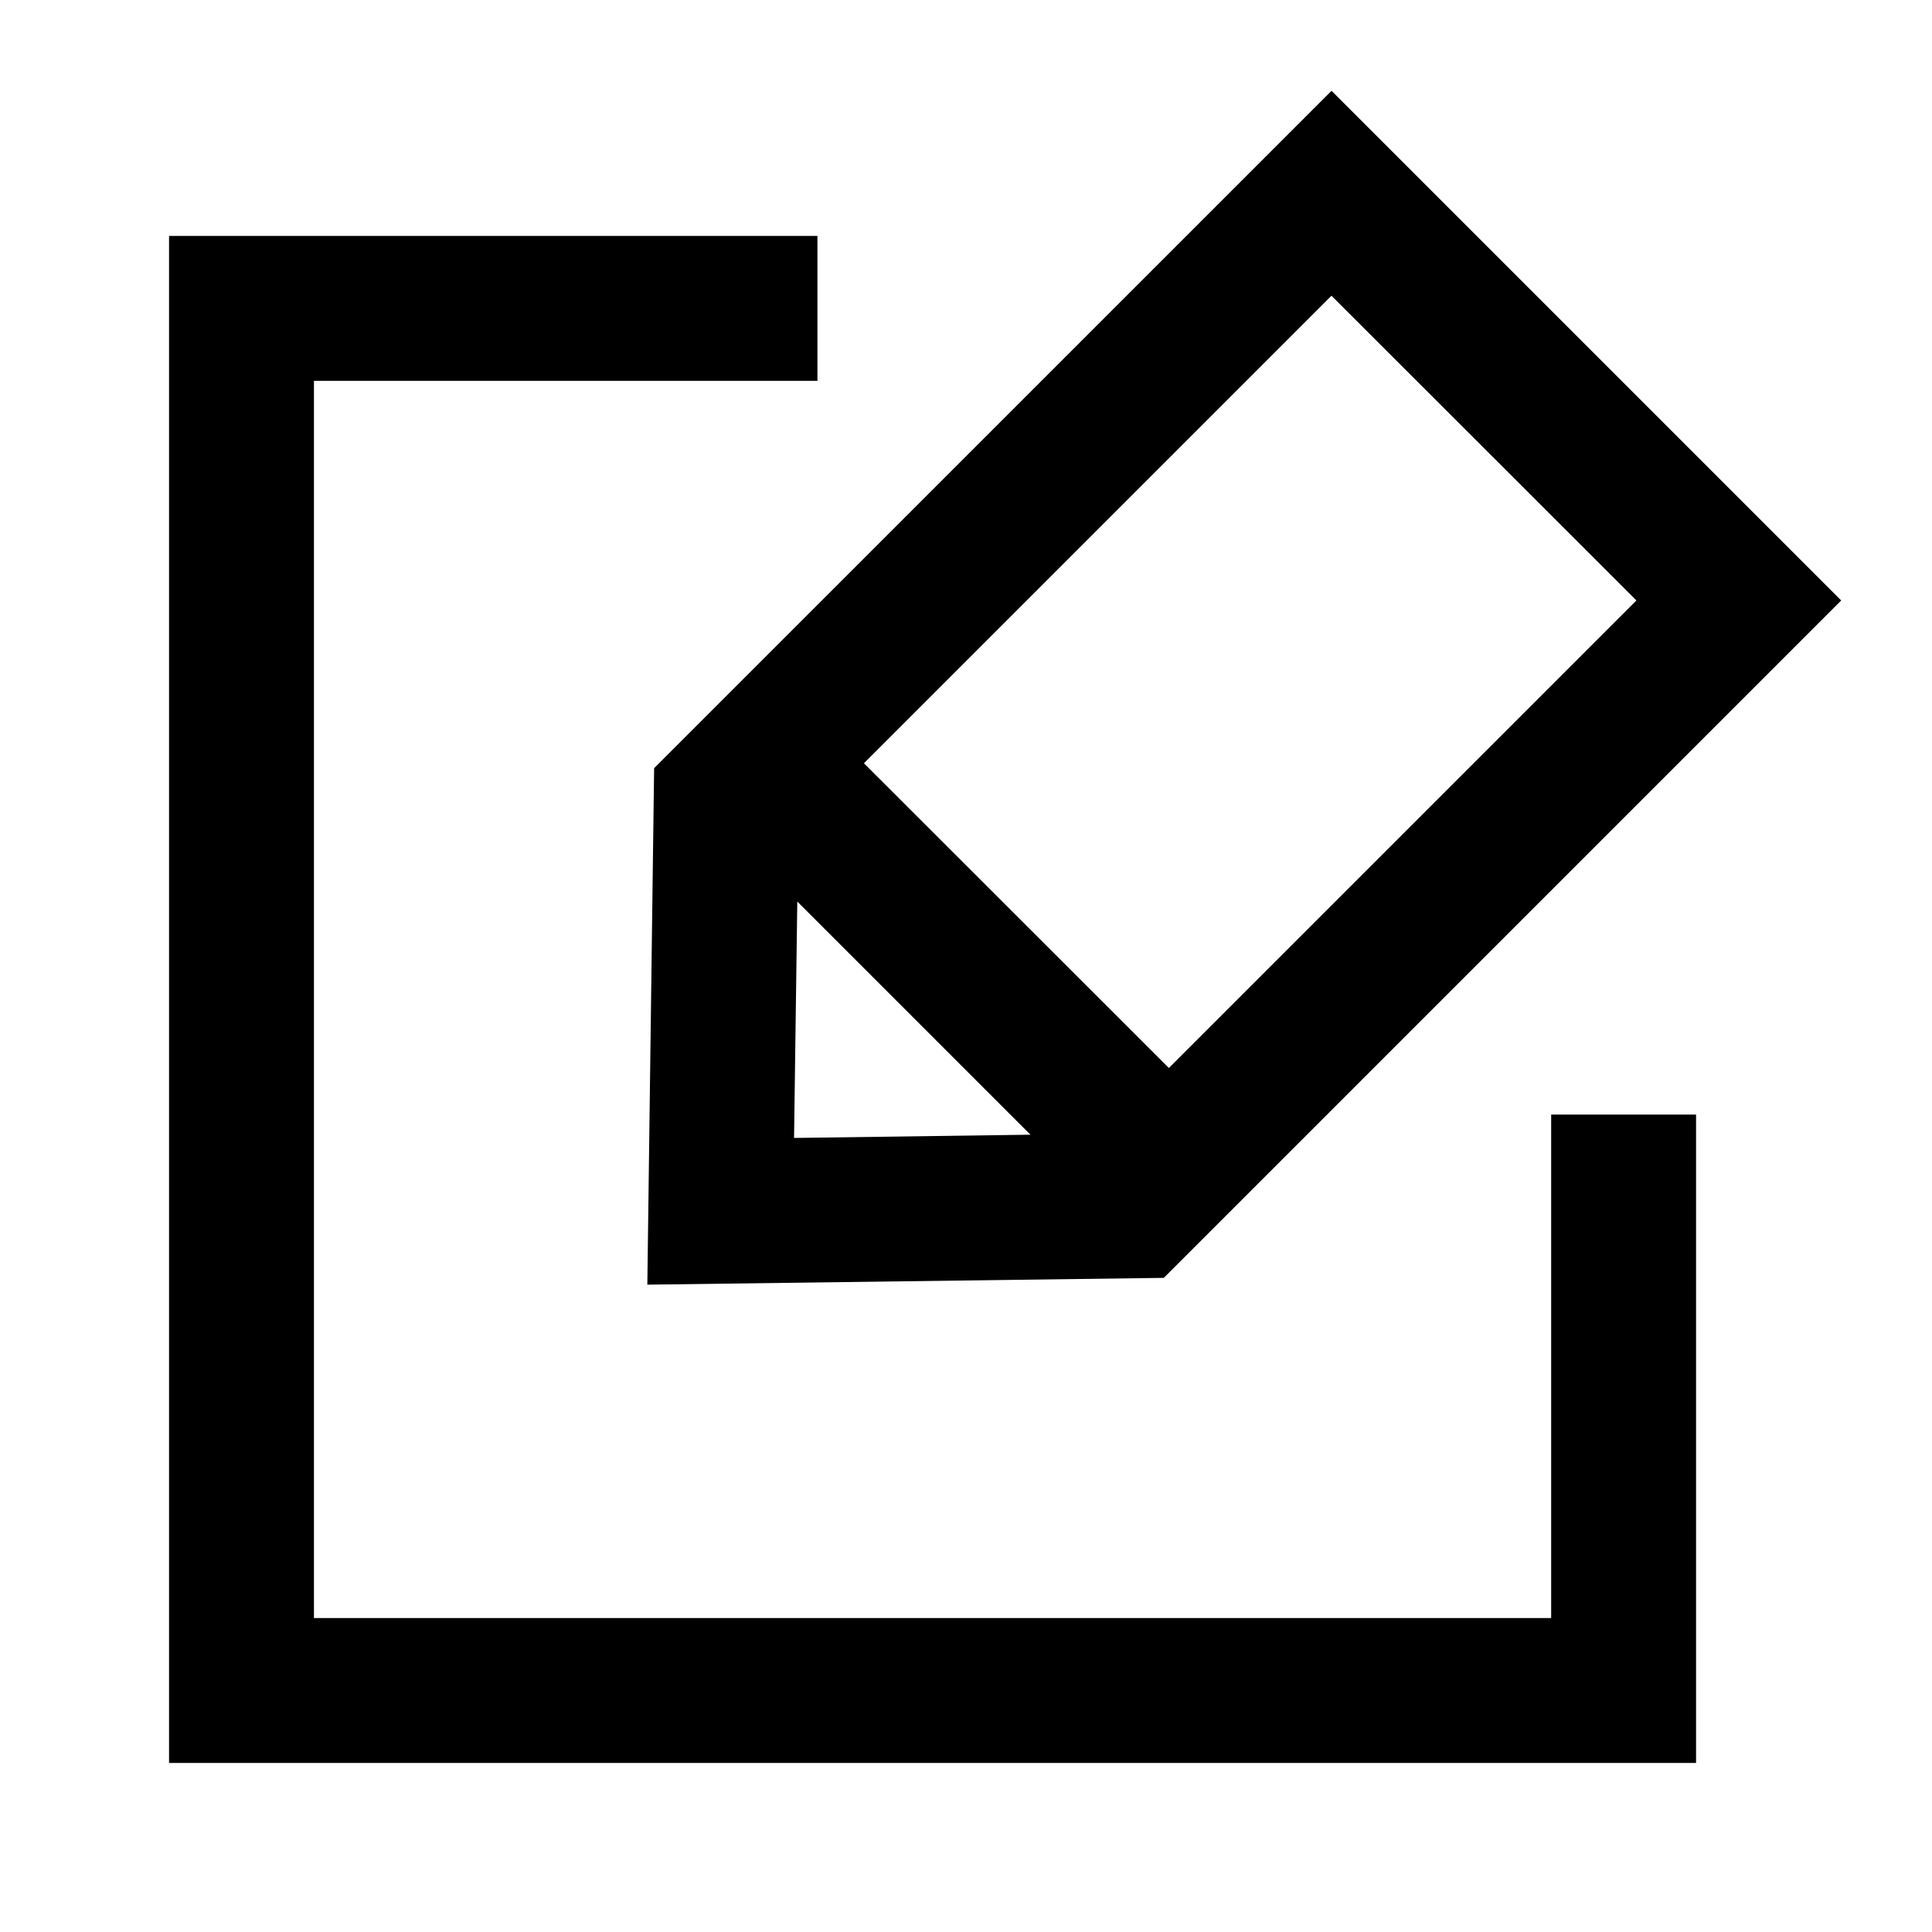 <svg id="レイヤー_1" data-name="レイヤー 1" xmlns="http://www.w3.org/2000/svg" viewBox="0 0 1000 1000"><path d="M335.06,664.94l267.33-3.52L953,310.79,689.21,47,338.57,397.61Zm77.62-198.31L533.36,587.32,411,589ZM847,310.79l-242,242L447.17,395.07l242-242Z"/><polygon points="802.88 837.5 162.5 837.5 162.5 197.12 423.1 197.12 423.1 122.12 87.5 122.12 87.5 912.5 877.88 912.5 877.88 576.9 802.88 576.9 802.88 837.5"/></svg>